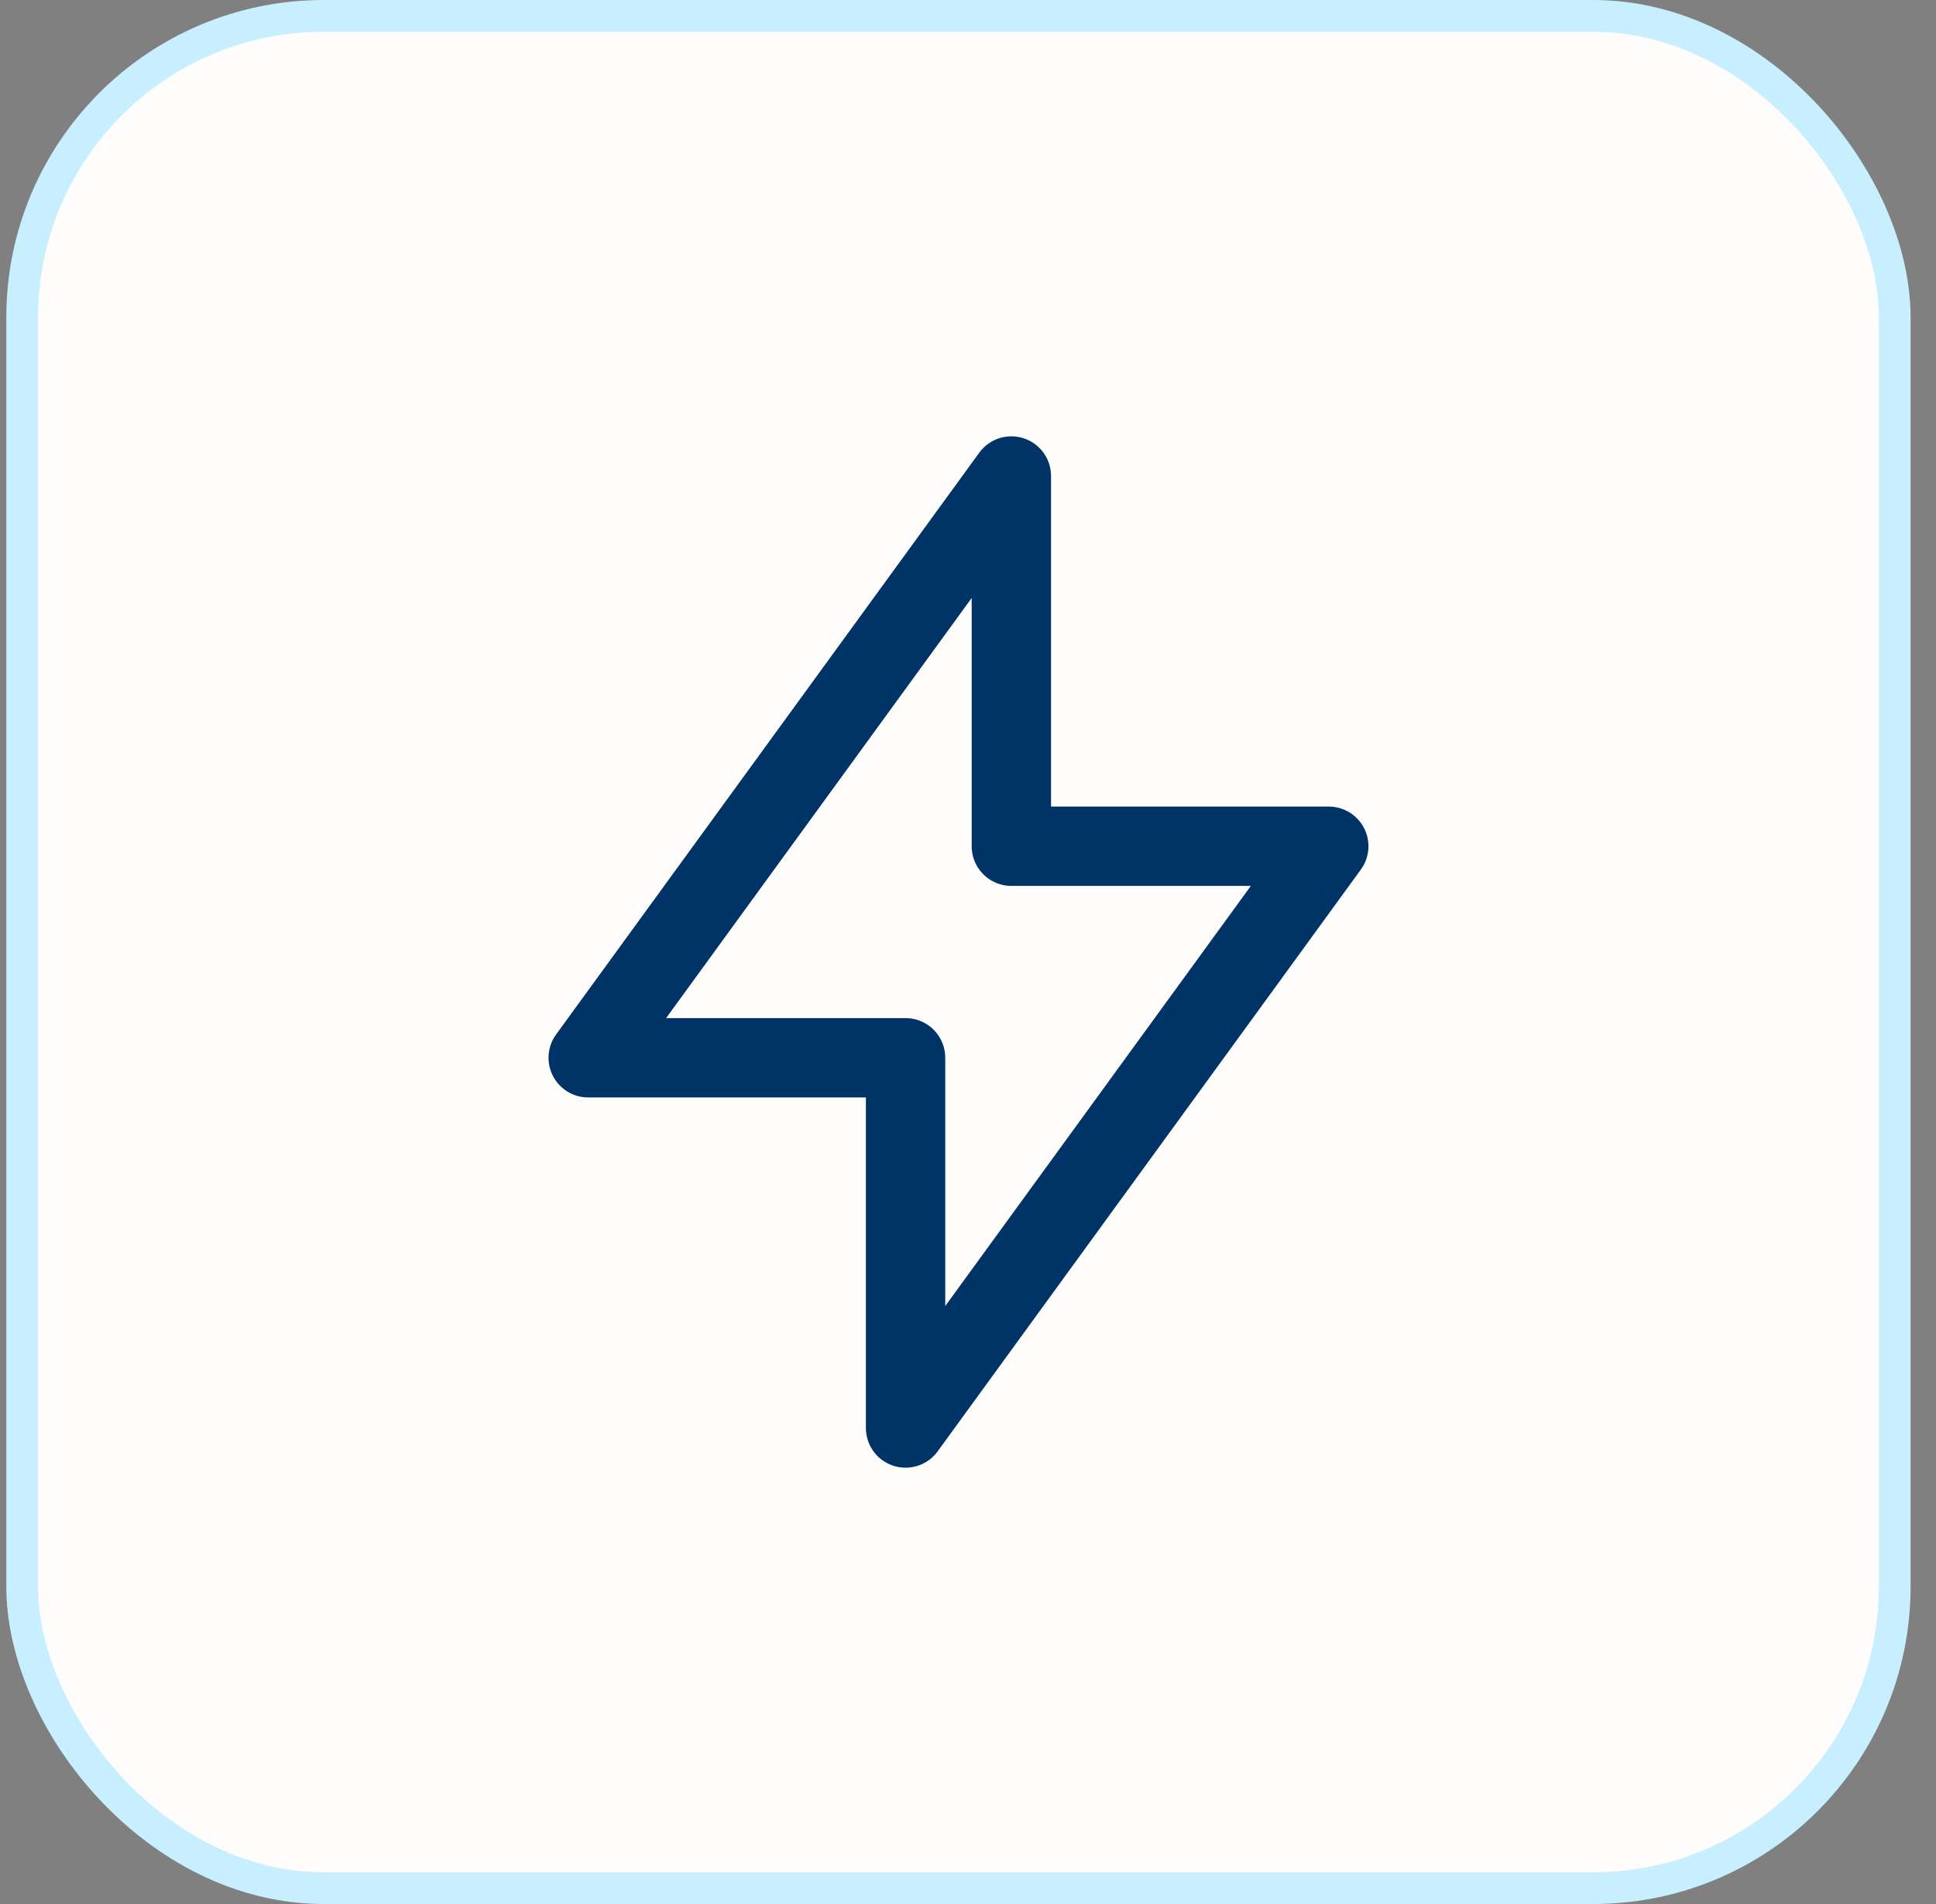 <?xml version="1.0" encoding="UTF-8"?>
<svg xmlns="http://www.w3.org/2000/svg" width="61" height="60" viewBox="0 0 61 60" fill="none">
  <rect x="0" y="0" width="61" height="60" fill="#808080" stroke="none"/>
  <rect x="0.699" y="0.5" width="59" height="59" rx="9.5" fill="#FEFDFC"></rect>
  <rect x="0.699" y="0.5" width="59" height="59" rx="9.5" stroke="#C7EFFF"></rect>
  <path d="M31.866 15V26.667H41.867L28.533 45V33.333H18.533L31.866 15Z" stroke="#003366" stroke-width="2.5" stroke-linecap="round" stroke-linejoin="round"></path>
</svg>
